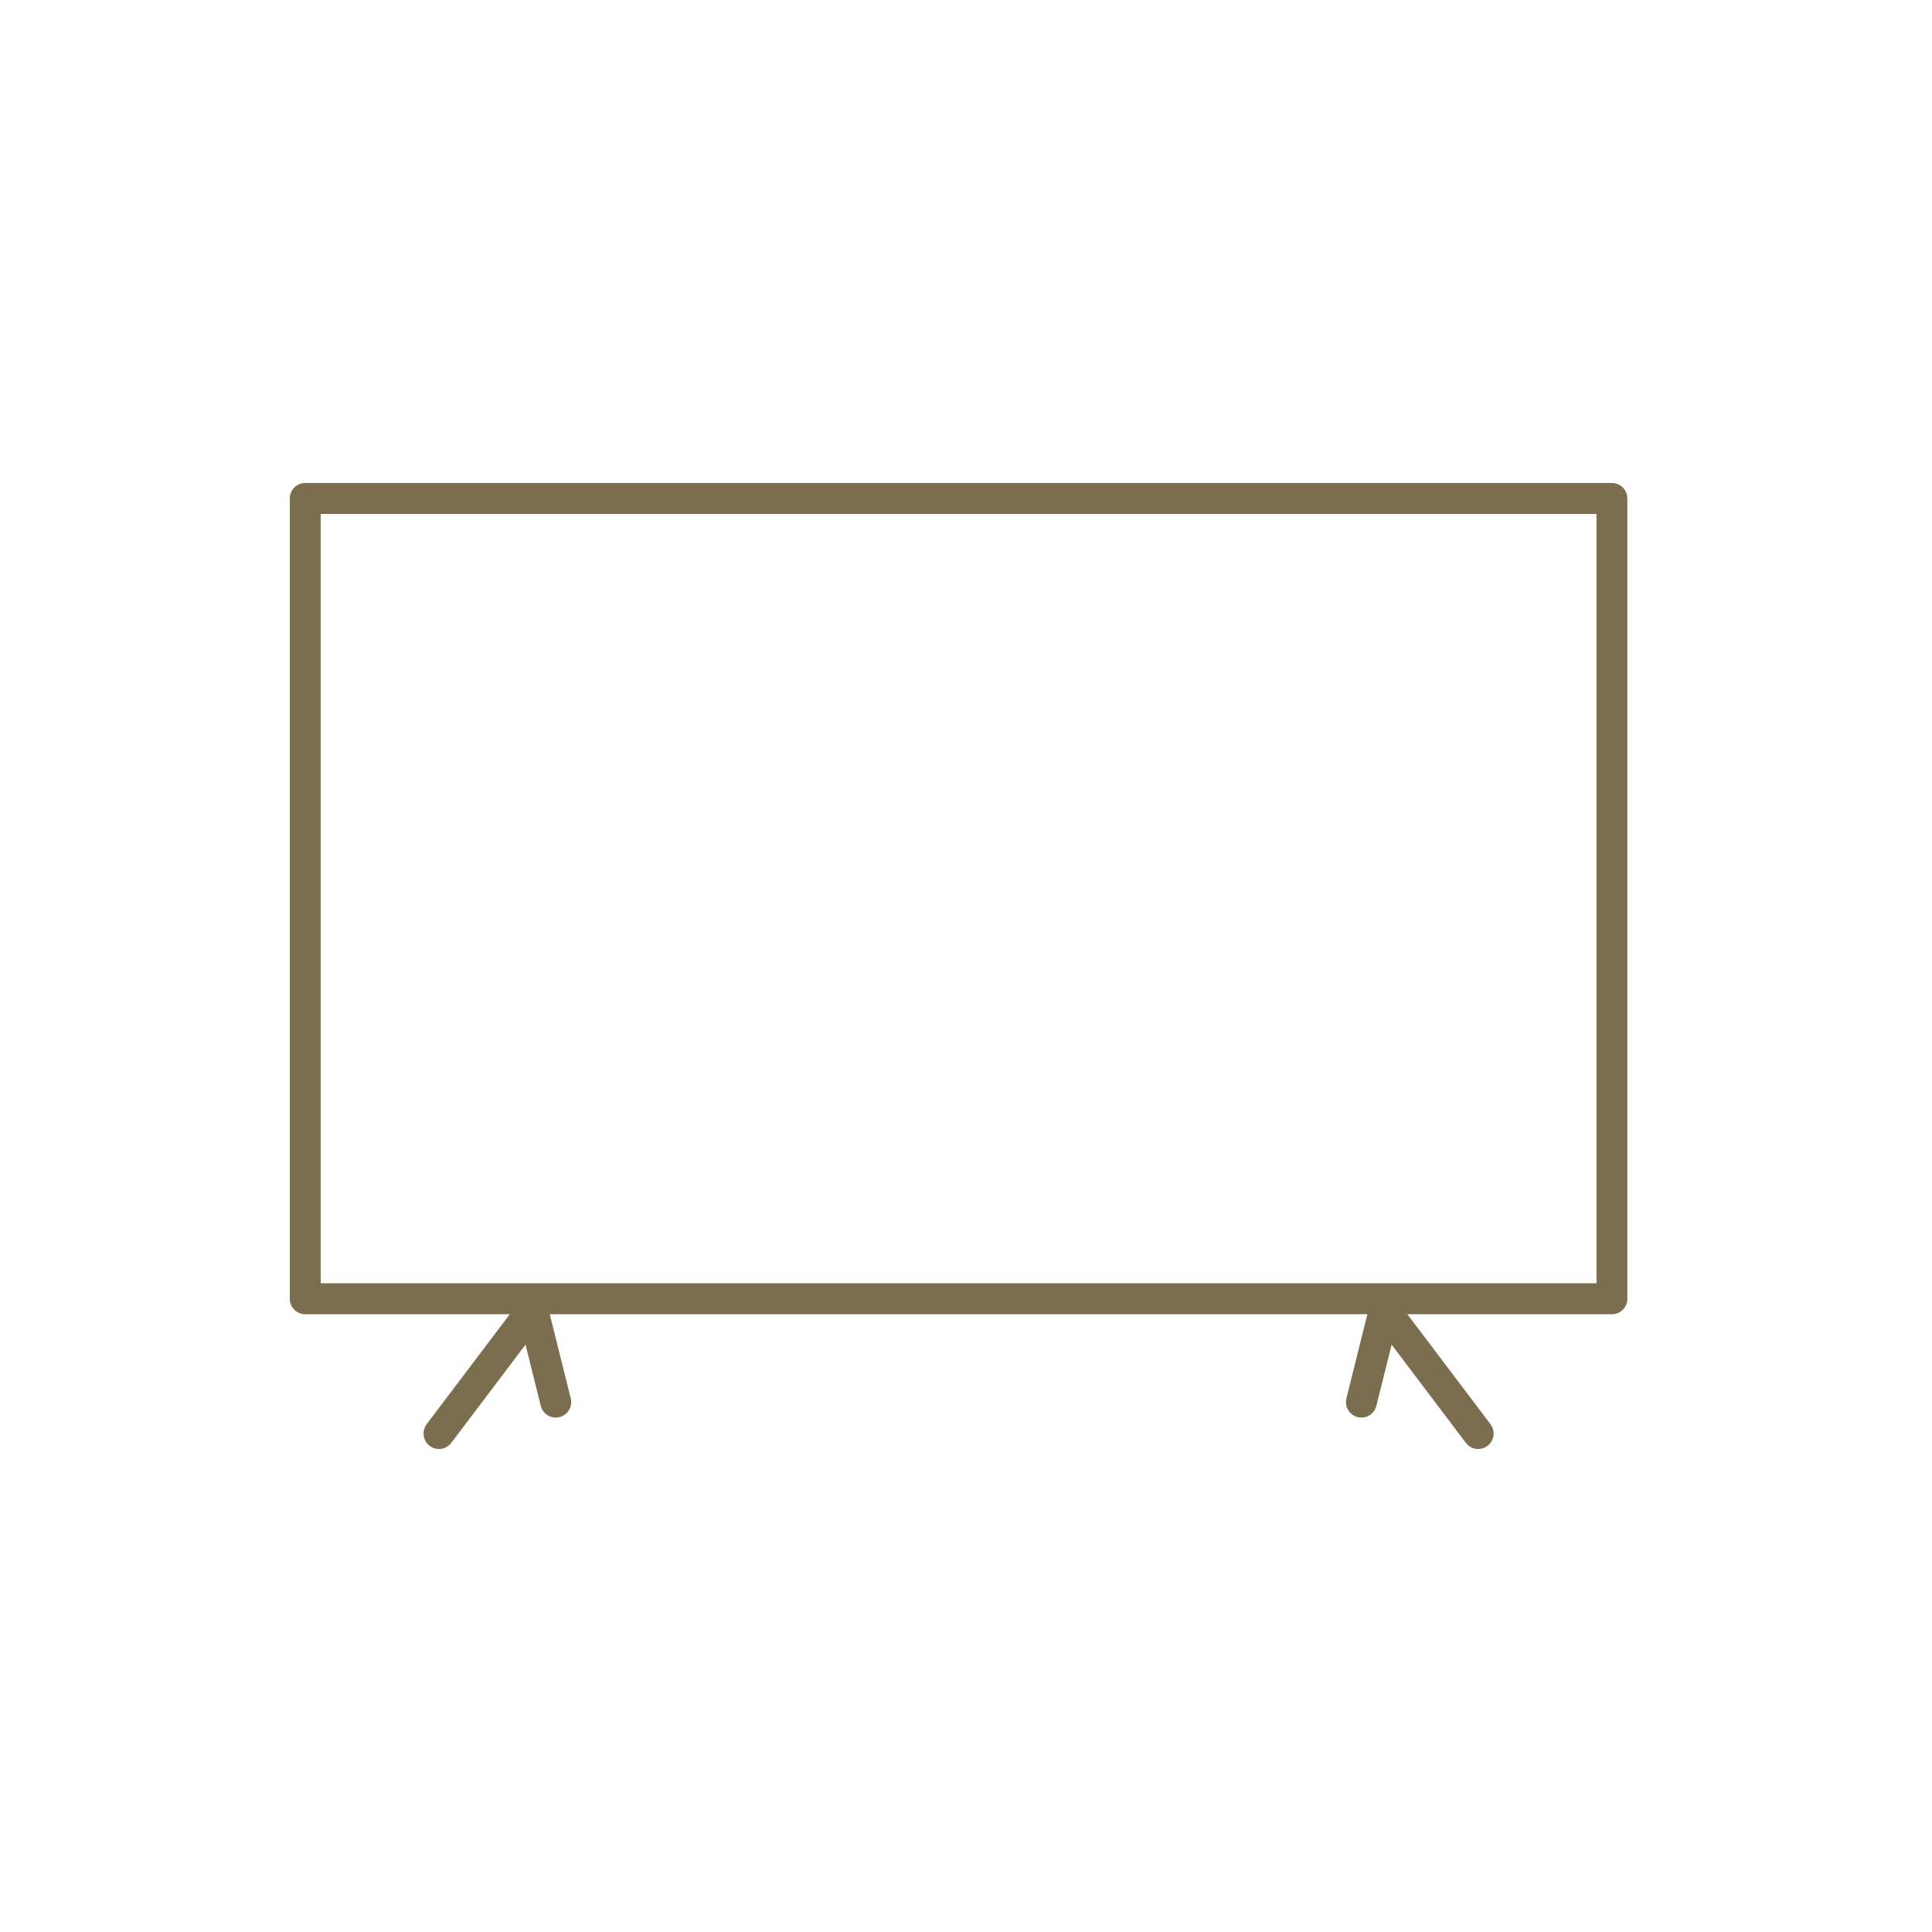 <?xml version="1.0" encoding="utf-8"?>
<svg width="80" height="80" viewBox="0 0 80 80" fill="none" xmlns="http://www.w3.org/2000/svg">
<path d="M66.748 20H12.639C12.286 20 12 20.287 12 20.641V53.779C12 54.133 12.286 54.42 12.639 54.42H21.109L17.668 58.971C17.454 59.253 17.51 59.655 17.79 59.87C17.906 59.958 18.041 60 18.176 60C18.369 60 18.56 59.912 18.686 59.746L21.761 55.678L22.392 58.213C22.478 58.556 22.823 58.765 23.167 58.679C23.509 58.594 23.718 58.245 23.633 57.902L22.765 54.419H56.62L55.752 57.902C55.667 58.245 55.875 58.594 56.217 58.679C56.559 58.765 56.907 58.557 56.992 58.213L57.624 55.678L60.699 59.746C60.824 59.912 61.015 60 61.208 60C61.343 60 61.478 59.957 61.594 59.87C61.876 59.656 61.93 59.253 61.717 58.971L58.276 54.42H66.746C67.099 54.42 67.385 54.133 67.385 53.779V20.641C67.387 20.287 67.101 20 66.748 20ZM66.109 53.138H13.278V21.283H66.109V53.138Z" fill="#7A6E4E"/>
</svg>
